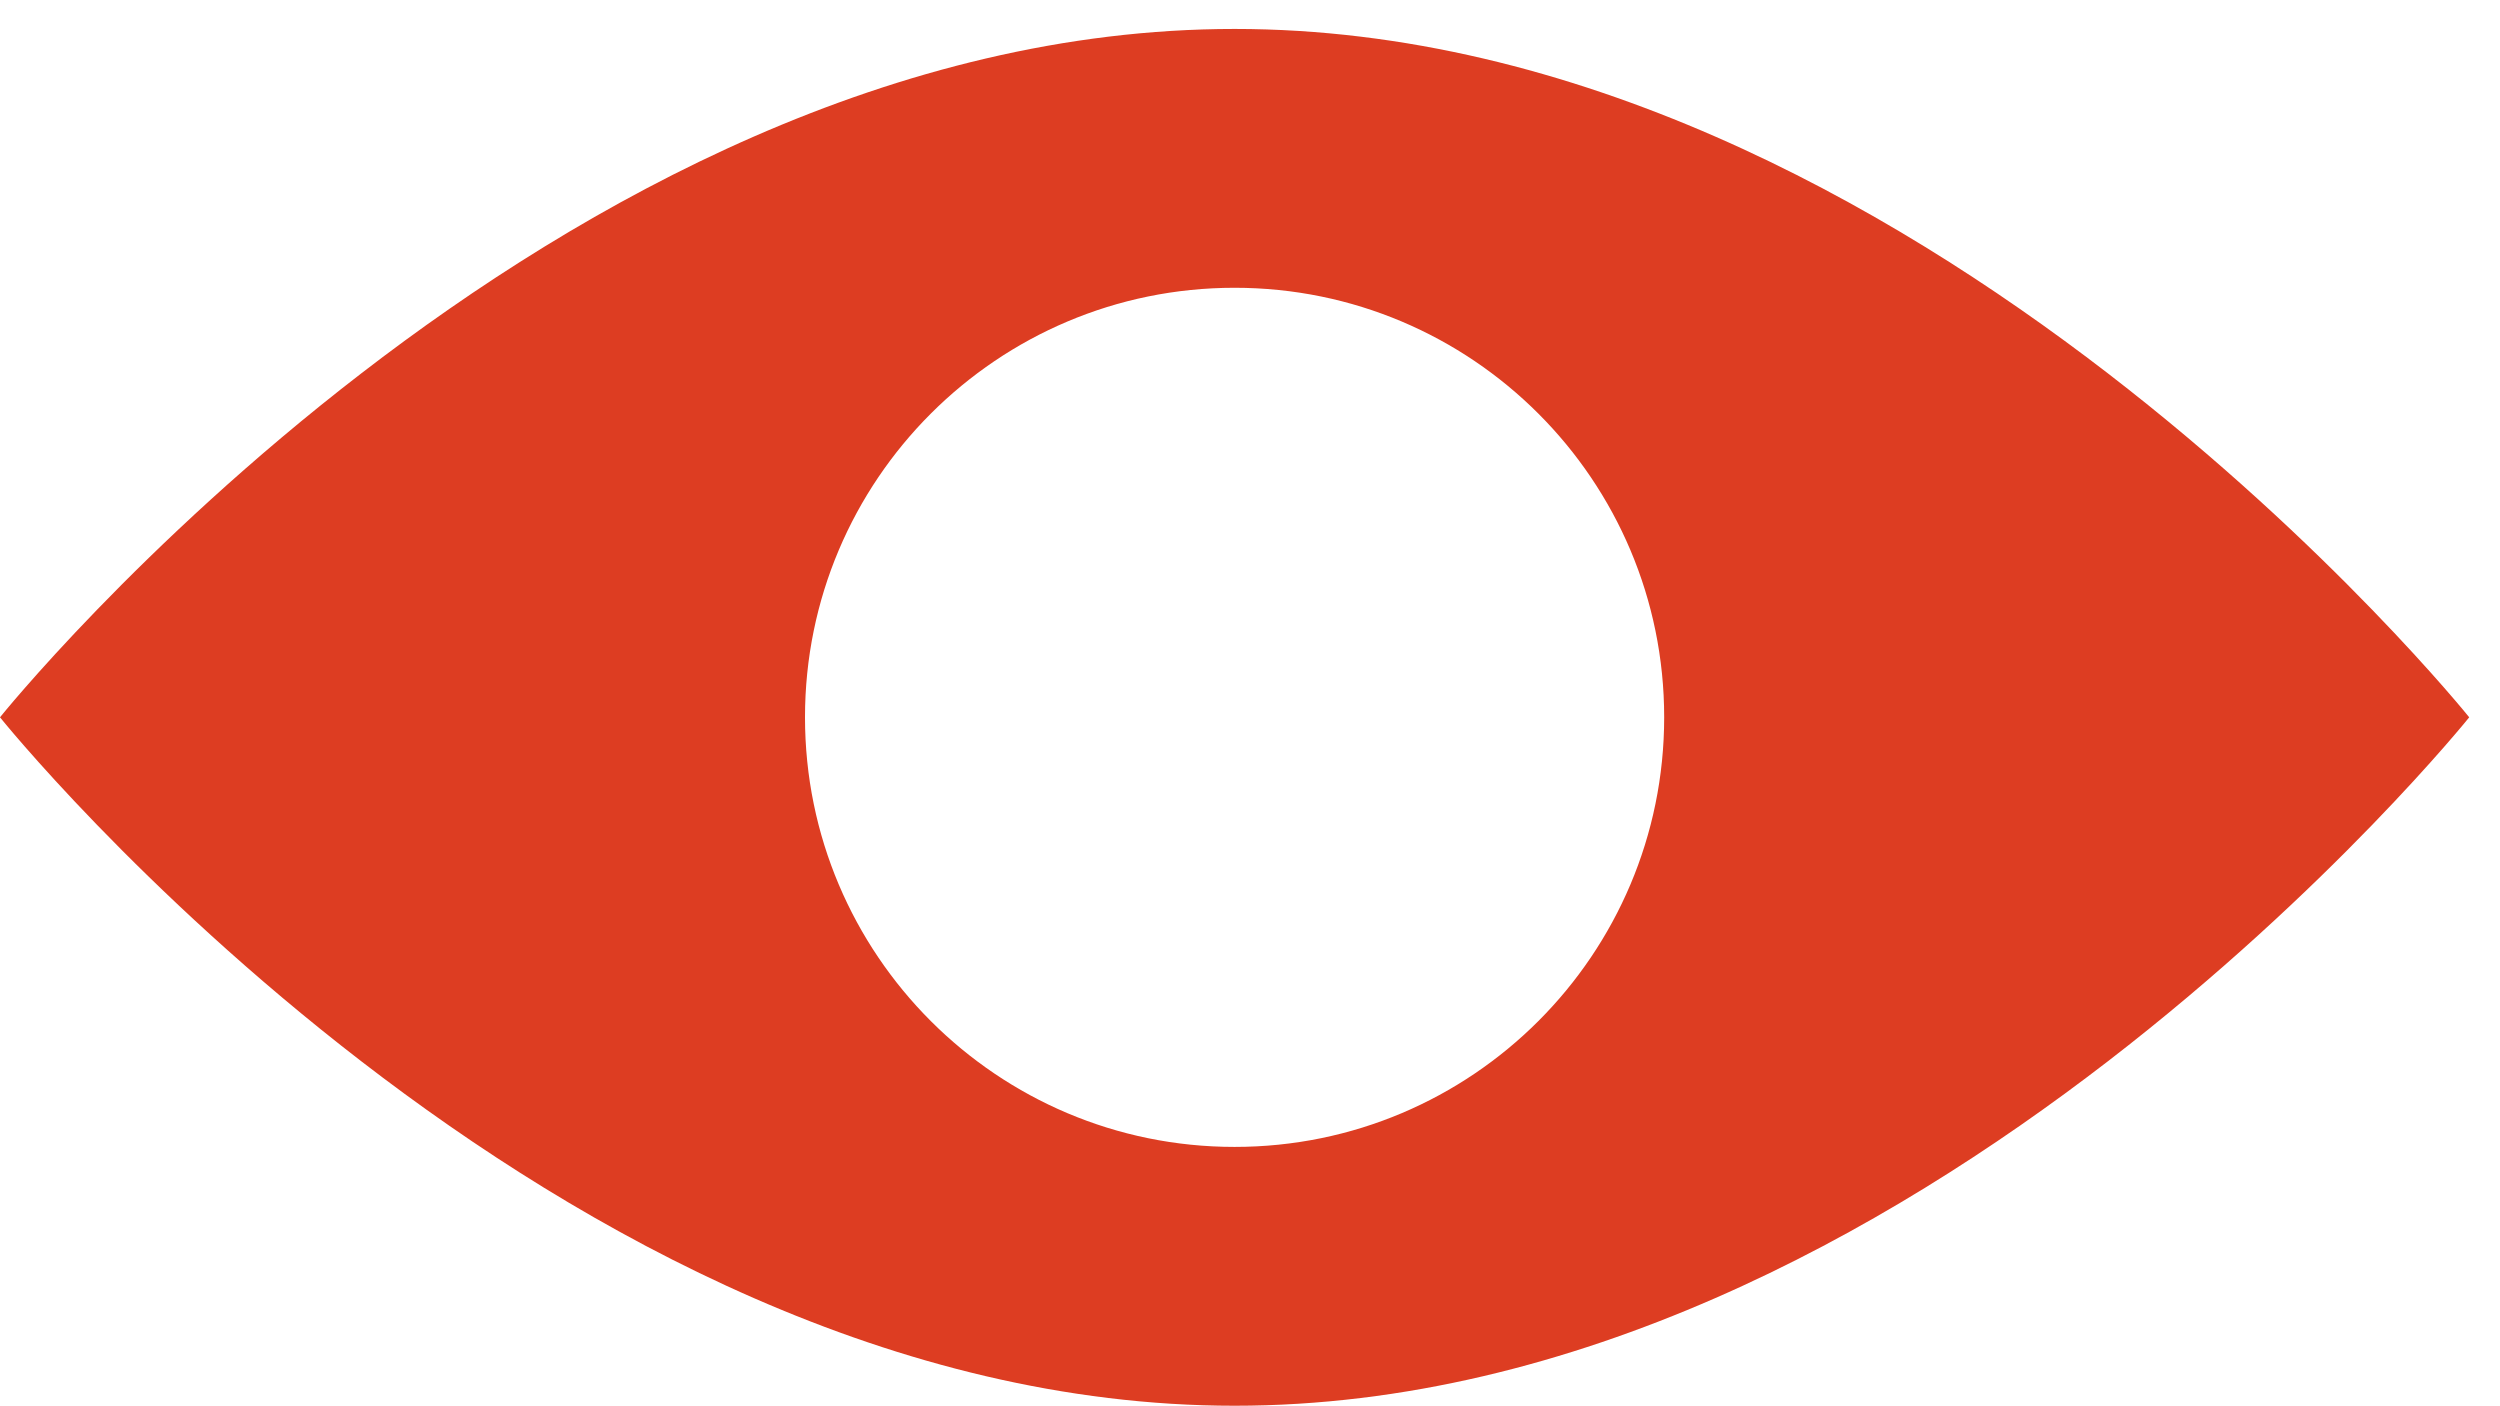 <svg width="64" height="36" viewBox="0 0 64 36" fill="none" xmlns="http://www.w3.org/2000/svg">
<path d="M31.605 29.361C25.533 29.361 20.608 24.437 20.608 18.363C20.608 12.291 25.533 7.367 31.605 7.367C37.679 7.367 42.603 12.291 42.603 18.363C42.603 24.437 37.679 29.361 31.605 29.361ZM31.605 0.741C14.151 0.741 0 18.363 0 18.363C0 18.363 14.151 35.987 31.605 35.987C49.06 35.987 63.212 18.363 63.212 18.363C63.212 18.363 49.06 0.741 31.605 0.741Z" fill="#DD3D22"/>
</svg>
